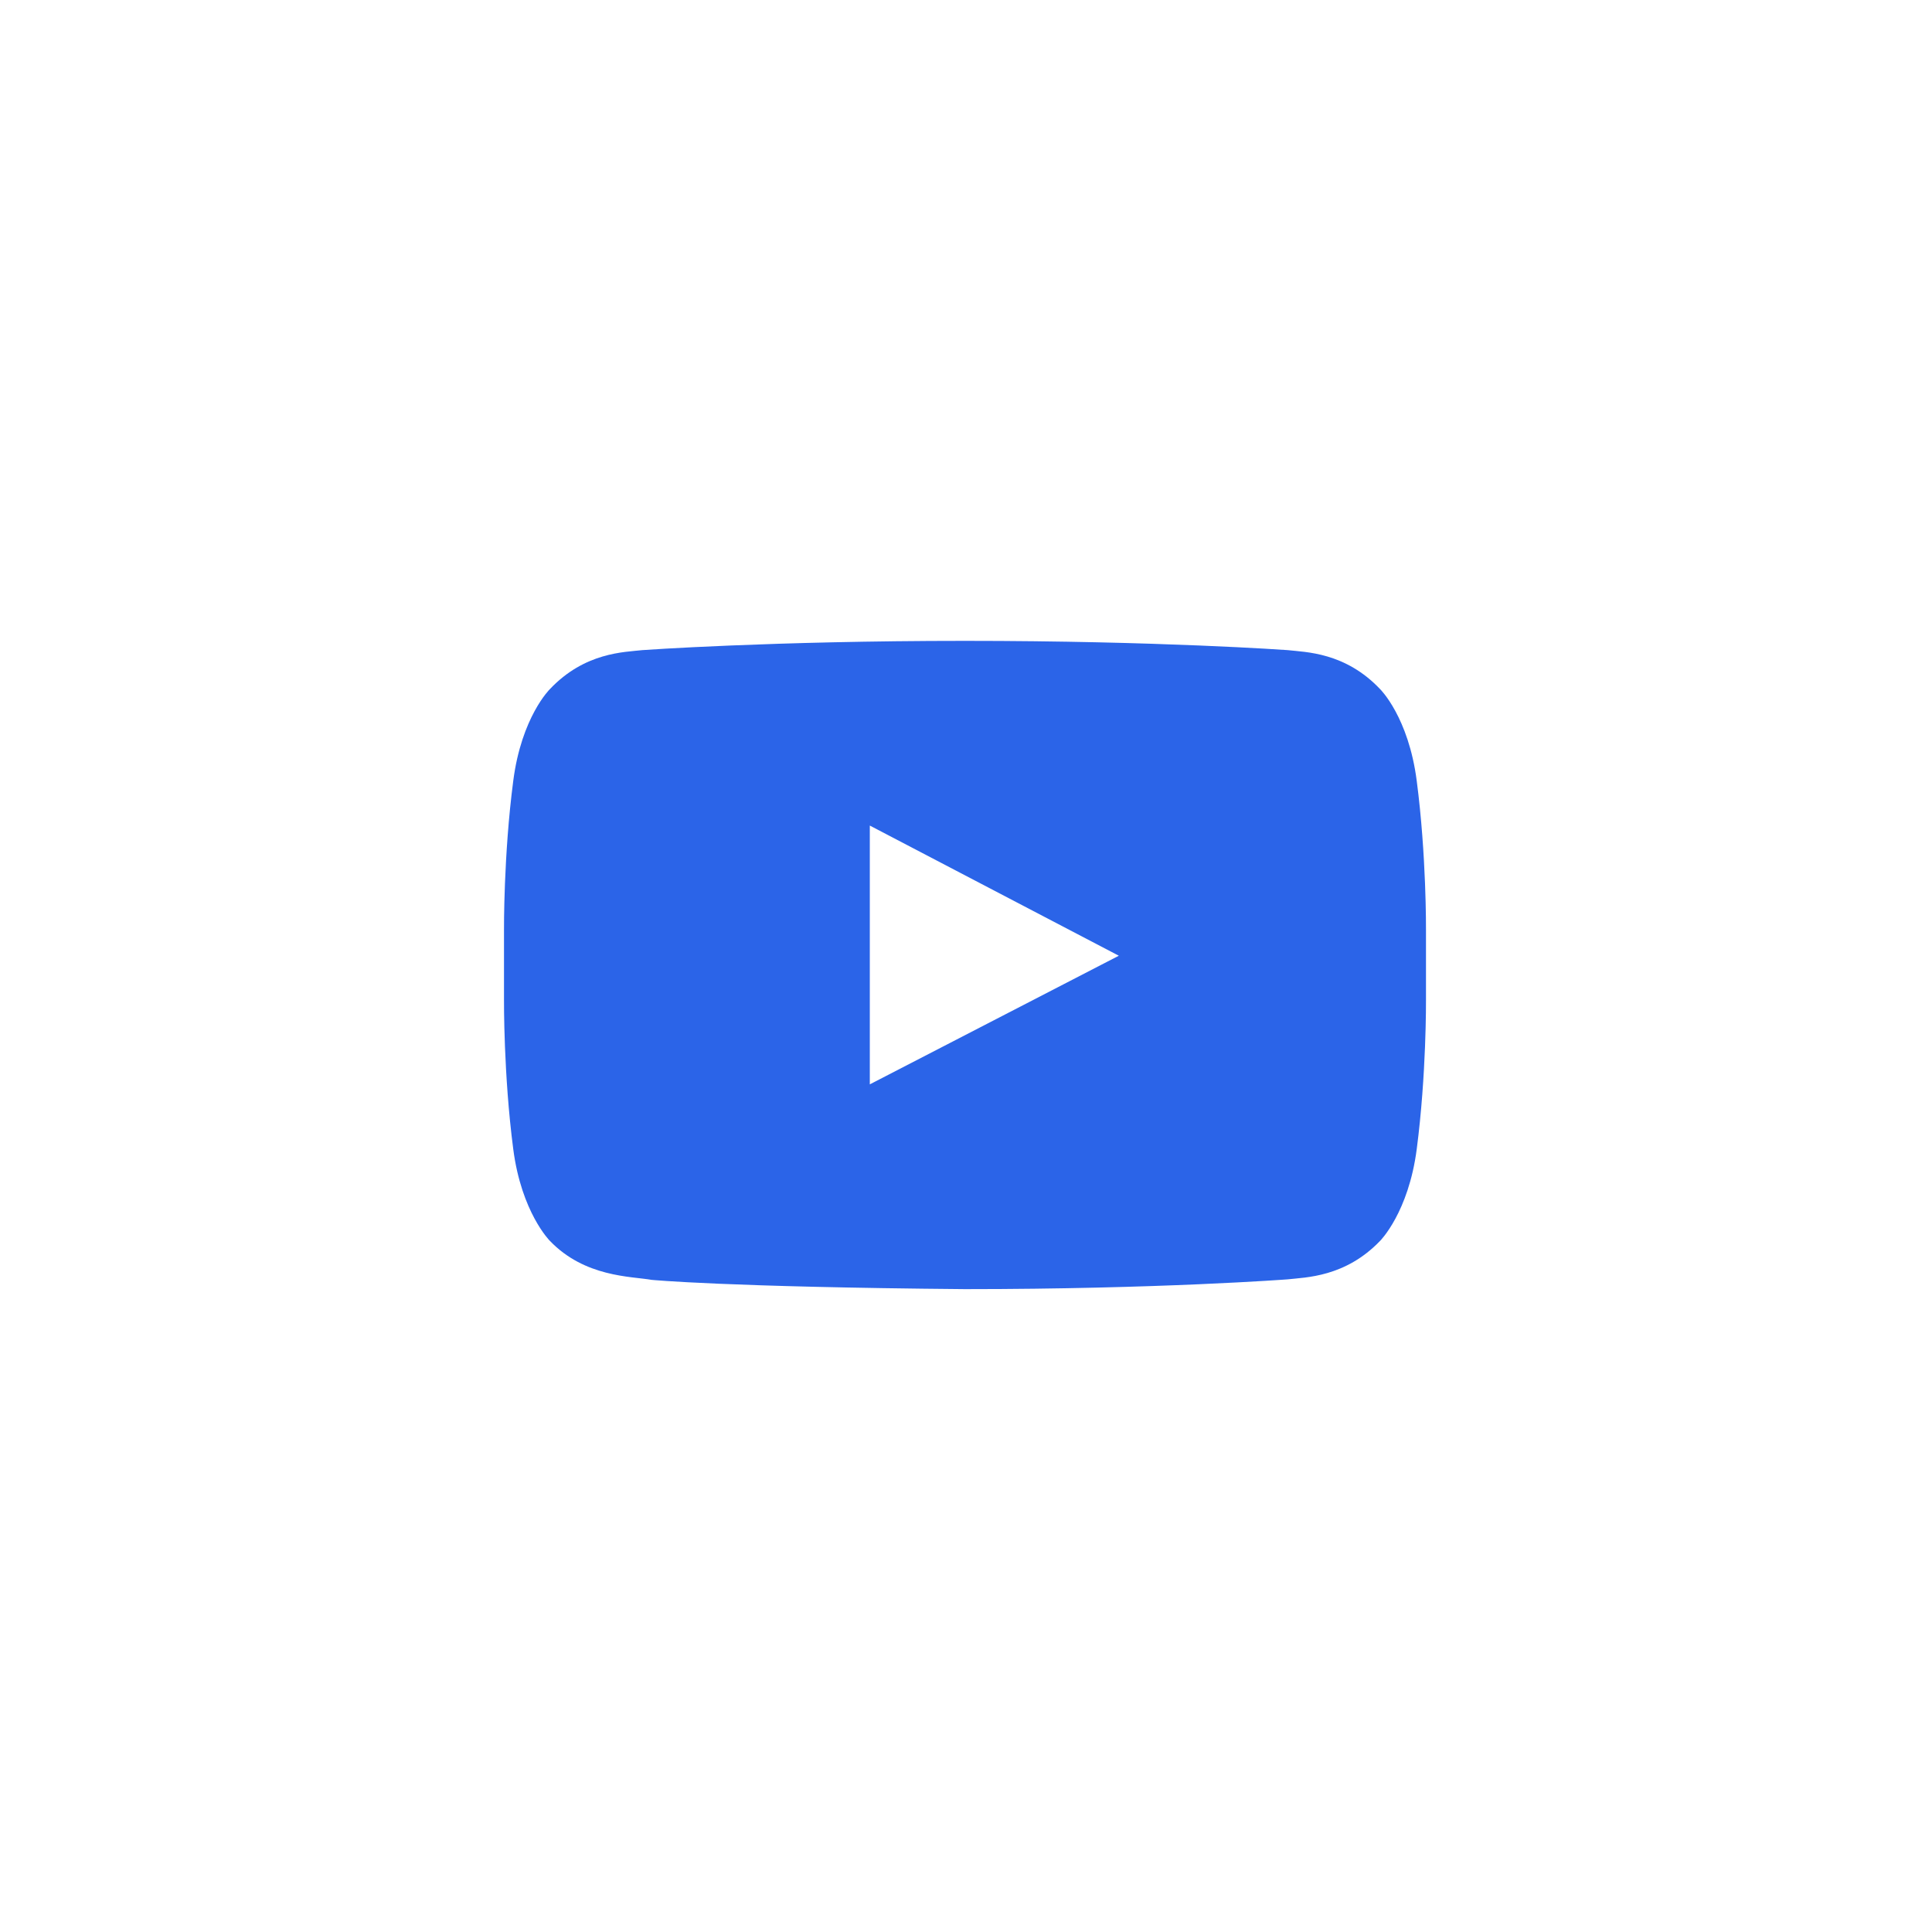 <?xml version="1.0" encoding="UTF-8" standalone="no"?>
<!DOCTYPE svg PUBLIC "-//W3C//DTD SVG 1.1//EN" "http://www.w3.org/Graphics/SVG/1.1/DTD/svg11.dtd">
<svg width="100%" height="100%" viewBox="0 0 46 46" version="1.1" xmlns="http://www.w3.org/2000/svg" xmlns:xlink="http://www.w3.org/1999/xlink" xml:space="preserve" xmlns:serif="http://www.serif.com/" style="fill-rule:evenodd;clip-rule:evenodd;stroke-linejoin:round;stroke-miterlimit:2;">
    <g transform="matrix(1,0,0,1,-1847,-30)">
        <g transform="matrix(1,0,0,1,1.81899e-12,-85)">
            <g transform="matrix(1,0,0,1,345,-6144.5)">
                <g transform="matrix(0.807,0,0,0.807,168,1212.41)">
                    <circle cx="1681.5" cy="6282.5" r="28.5" style="fill:rgb(245,245,245);fill-opacity:0;"/>
                </g>
                <g transform="matrix(0.049,0,0,0.049,1514,6271.5)">
                    <path d="M177.75,282L298.75,219.5L177.75,156.25L177.75,282ZM224,66.5C318.25,66.5 380.75,71 380.75,71C389.5,72 408.75,72 425.75,90C425.75,90 439.5,103.5 443.5,134.5C448.25,170.75 448,207 448,207L448,241C448,241 448.25,277.25 443.5,313.5C439.5,344.25 425.75,358 425.75,358C408.75,375.75 389.5,375.75 380.75,376.75C380.75,376.75 318.25,381.5 224,381.5C107.5,380.5 71.75,377 71.75,377C61.75,375.25 39.25,375.75 22.25,358C22.25,358 8.5,344.25 4.5,313.5C-0.25,277.25 0,241 0,241L0,207C0,207 -0.25,170.75 4.5,134.5C8.5,103.5 22.25,90 22.25,90C39.25,72 58.5,72 67.25,71C67.25,71 129.75,66.5 224,66.5Z" style="fill:rgb(43,100,232);fill-rule:nonzero;"/>
                </g>
            </g>
        </g>
    </g>
</svg>
